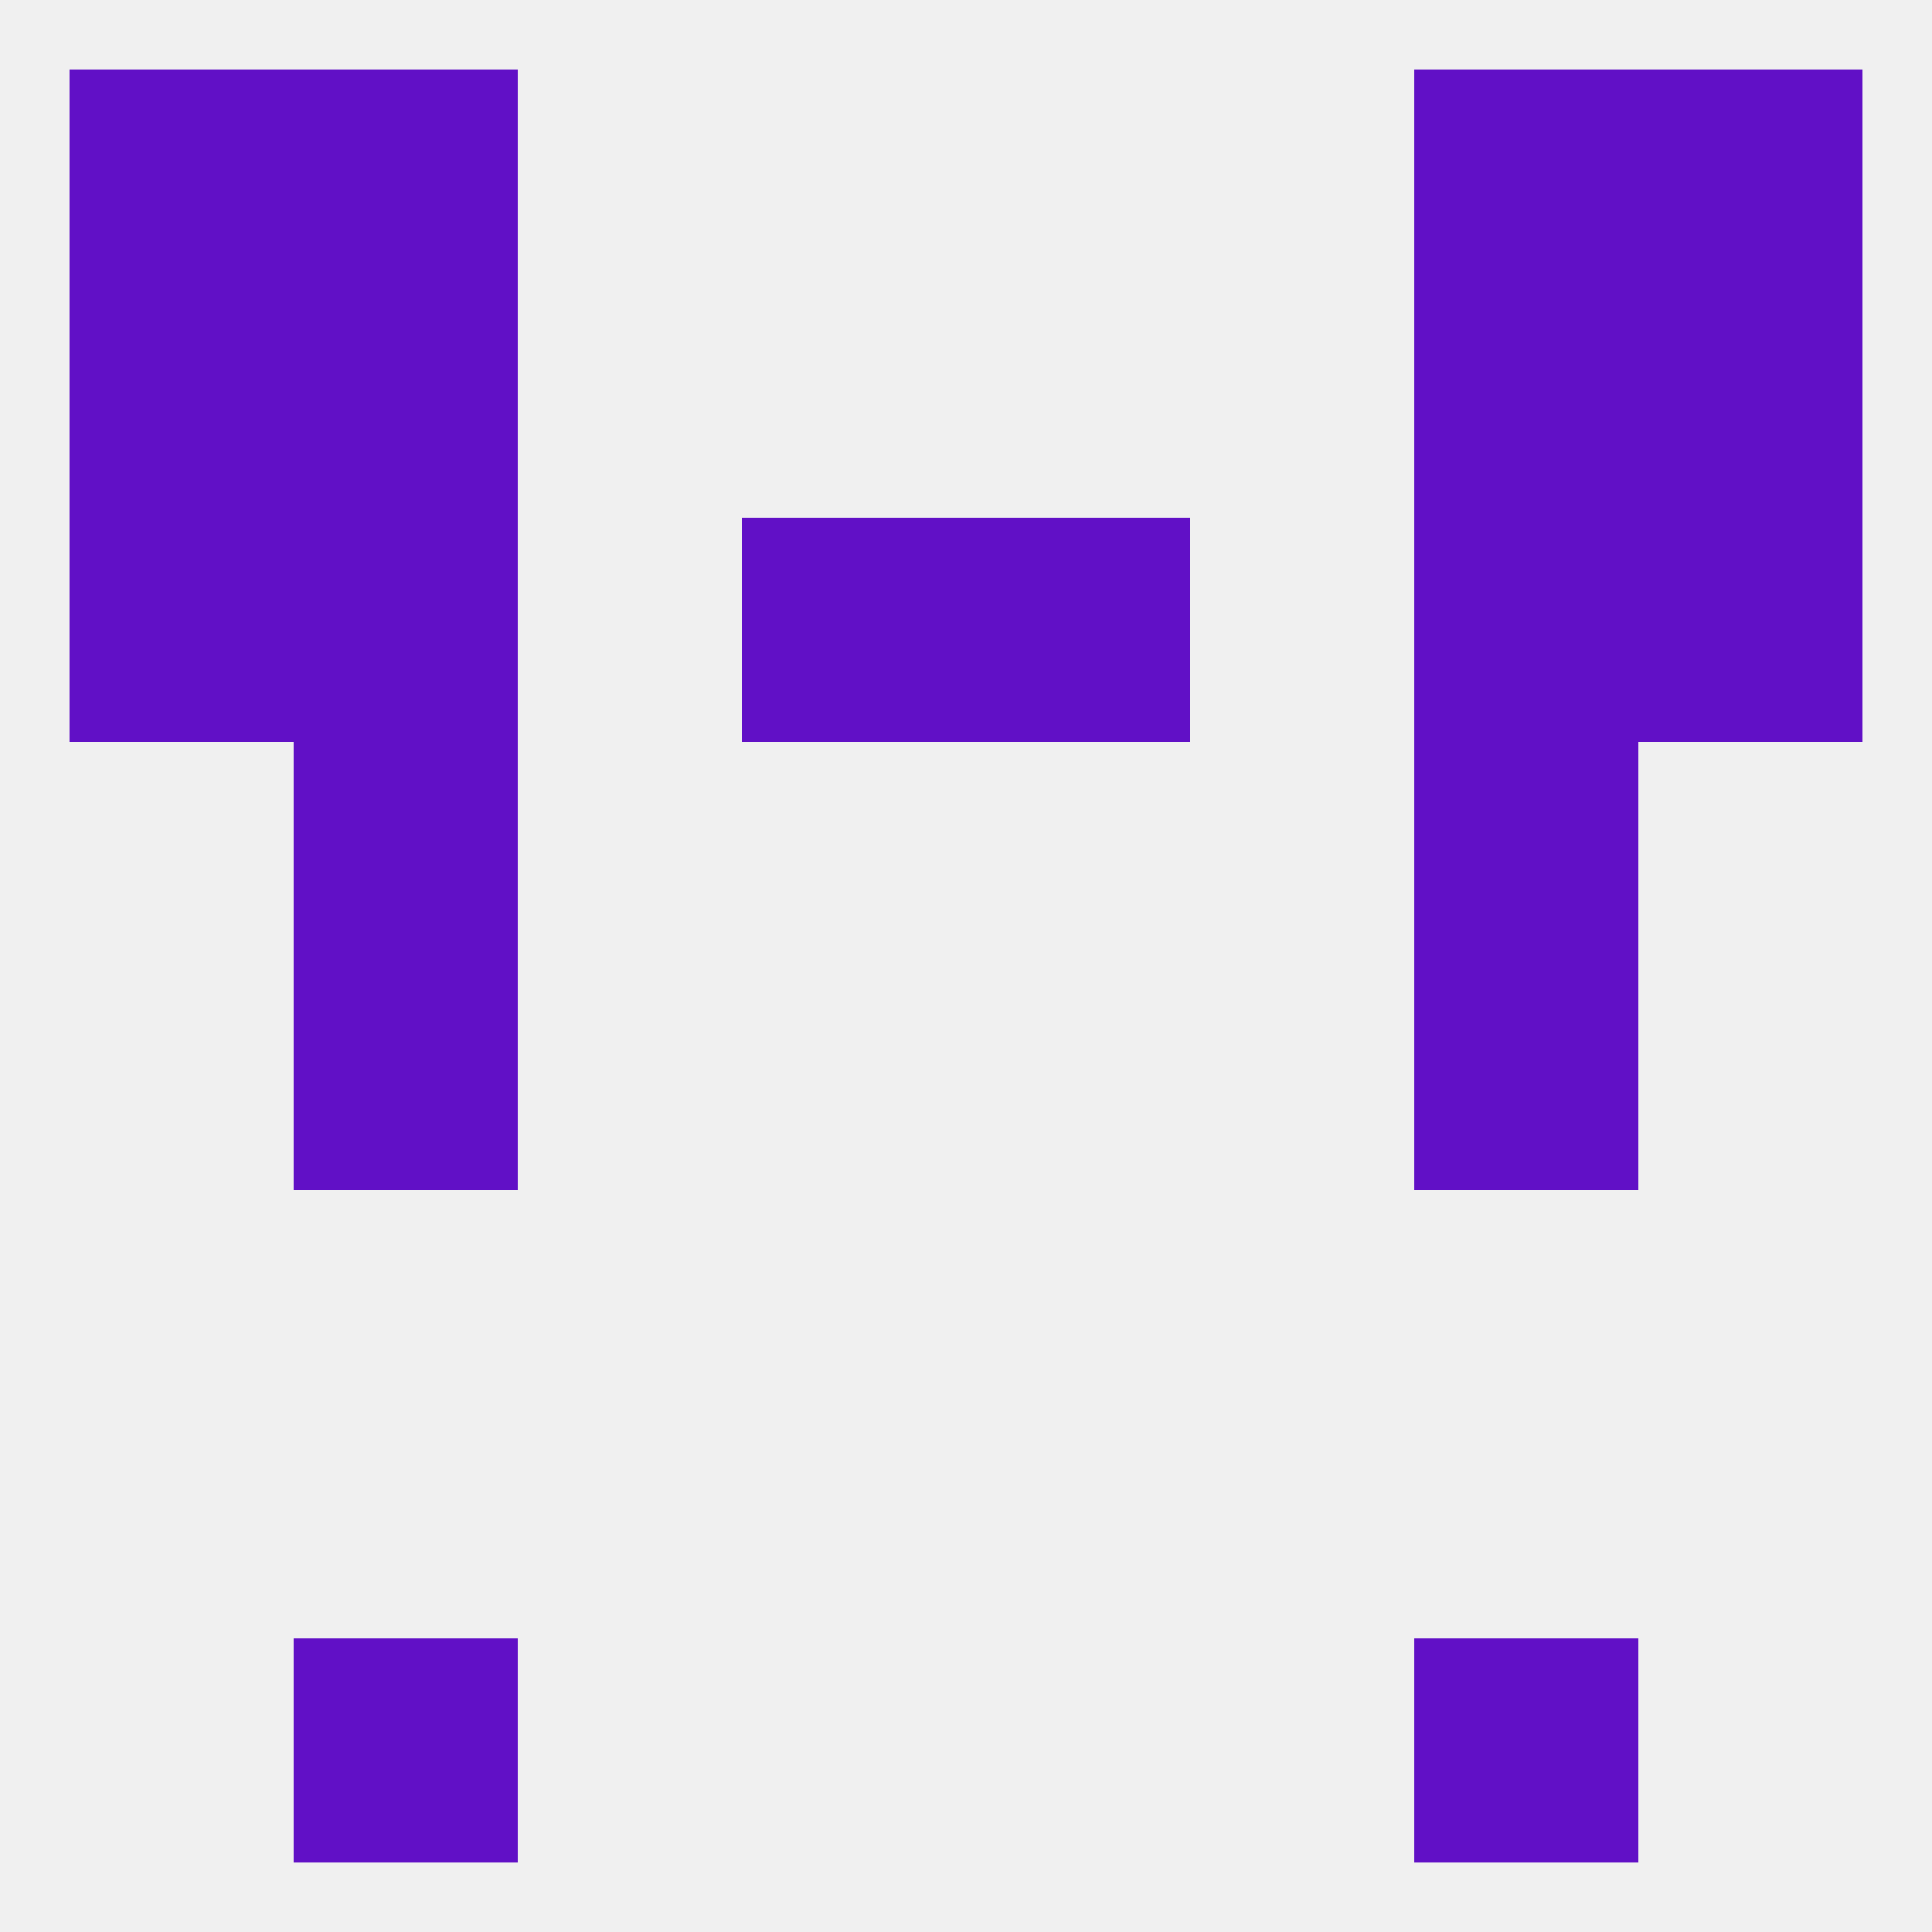 
<!--   <?xml version="1.0"?> -->
<svg version="1.1" baseprofile="full" xmlns="http://www.w3.org/2000/svg" xmlns:xlink="http://www.w3.org/1999/xlink" xmlns:ev="http://www.w3.org/2001/xml-events" width="250" height="250" viewBox="0 0 250 250" >
	<rect width="100%" height="100%" fill="rgba(240,240,240,255)"/>

	<rect x="38" y="96" width="29" height="29" fill="rgba(97,16,198,255)"/>
	<rect x="183" y="96" width="29" height="29" fill="rgba(97,16,198,255)"/>
	<rect x="38" y="125" width="29" height="29" fill="rgba(97,16,198,255)"/>
	<rect x="183" y="125" width="29" height="29" fill="rgba(97,16,198,255)"/>
	<rect x="9" y="67" width="29" height="29" fill="rgba(97,16,198,255)"/>
	<rect x="212" y="67" width="29" height="29" fill="rgba(97,16,198,255)"/>
	<rect x="38" y="67" width="29" height="29" fill="rgba(97,16,198,255)"/>
	<rect x="183" y="67" width="29" height="29" fill="rgba(97,16,198,255)"/>
	<rect x="96" y="67" width="29" height="29" fill="rgba(97,16,198,255)"/>
	<rect x="125" y="67" width="29" height="29" fill="rgba(97,16,198,255)"/>
	<rect x="38" y="9" width="29" height="29" fill="rgba(97,16,198,255)"/>
	<rect x="183" y="9" width="29" height="29" fill="rgba(97,16,198,255)"/>
	<rect x="9" y="9" width="29" height="29" fill="rgba(97,16,198,255)"/>
	<rect x="212" y="9" width="29" height="29" fill="rgba(97,16,198,255)"/>
	<rect x="38" y="212" width="29" height="29" fill="rgba(97,16,198,255)"/>
	<rect x="183" y="212" width="29" height="29" fill="rgba(97,16,198,255)"/>
	<rect x="212" y="38" width="29" height="29" fill="rgba(97,16,198,255)"/>
	<rect x="38" y="38" width="29" height="29" fill="rgba(97,16,198,255)"/>
	<rect x="183" y="38" width="29" height="29" fill="rgba(97,16,198,255)"/>
	<rect x="9" y="38" width="29" height="29" fill="rgba(97,16,198,255)"/>
</svg>